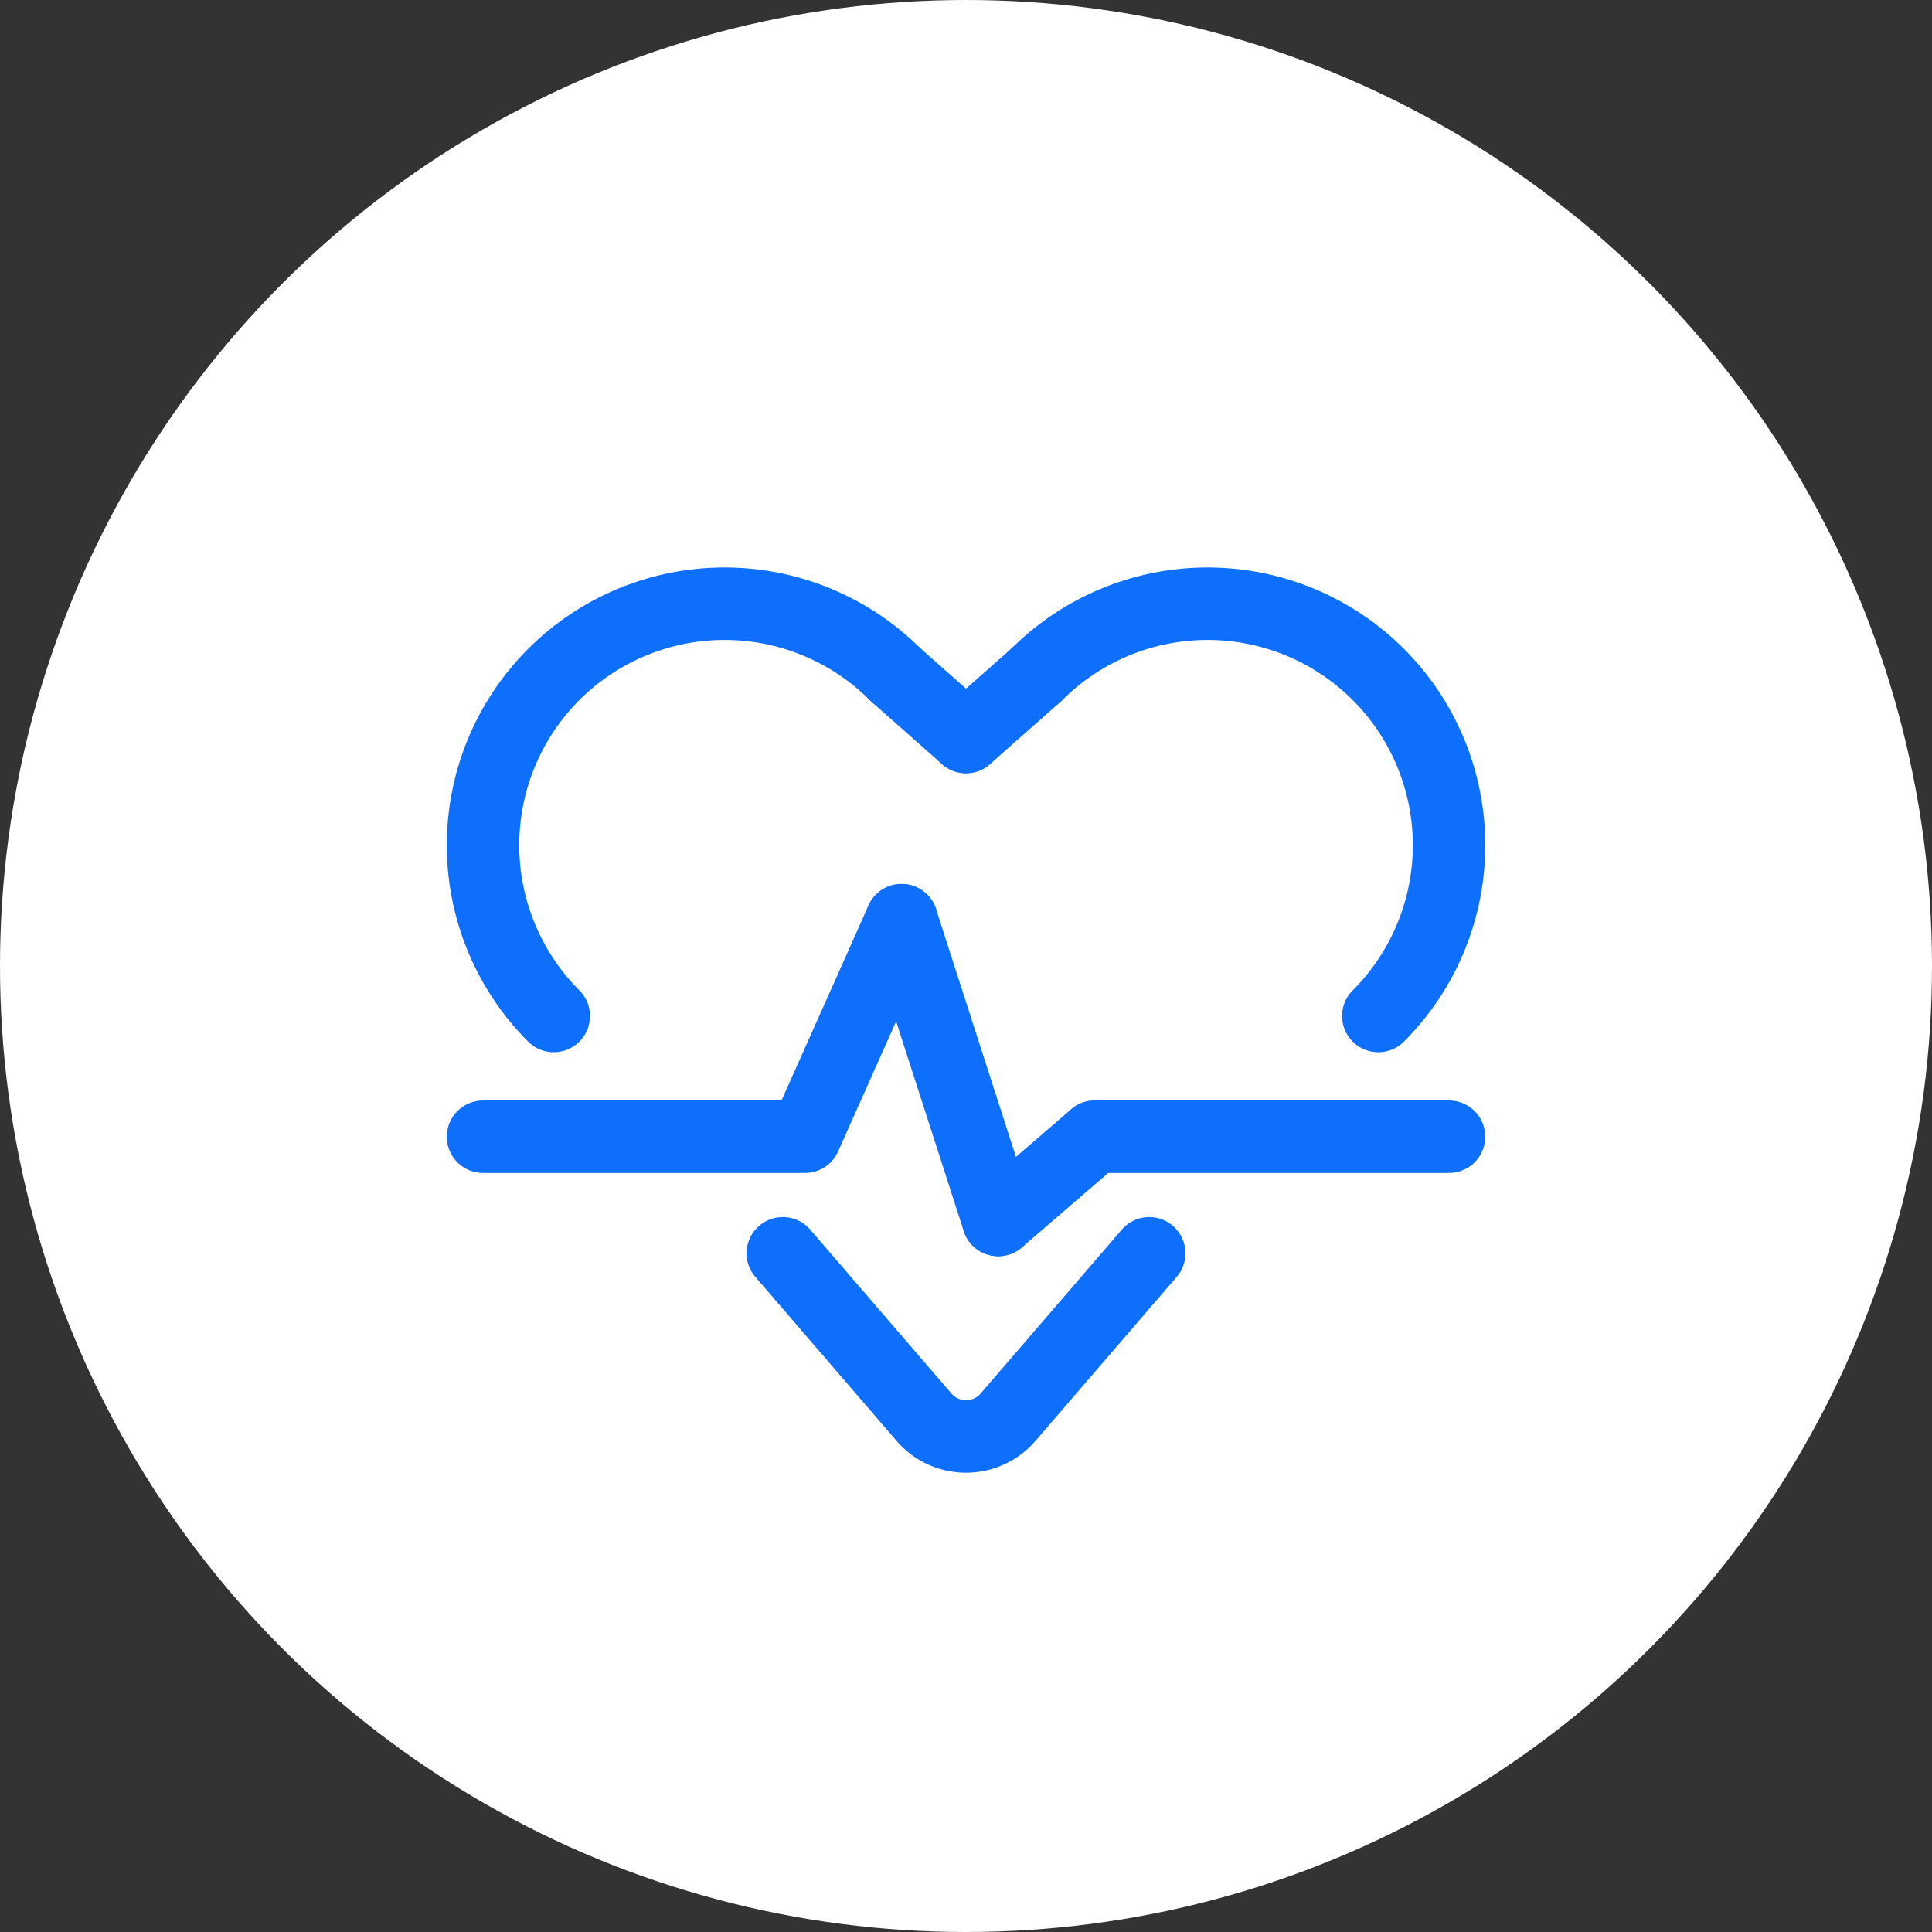 <svg xmlns="http://www.w3.org/2000/svg" width="80" height="80" viewBox="0 0 80 80">
  <rect x="0" y="0" width="80" height="80" fill="#333333" stroke="none"/>
  <g id="Group_251" data-name="Group 251" transform="translate(-1136 -2056)">
    <circle id="Ellipse_29" data-name="Ellipse 29" cx="40" cy="40" r="40" transform="translate(1136 2056)" fill="#fff"/>
    <g id="Group_227" data-name="Group 227" transform="translate(-210 -5214.001)">
      <g id="Group_225" data-name="Group 225" transform="translate(1366 7295.001)">
        <path id="Path_255" data-name="Path 255" d="M1399.248,7297.929a10,10,0,0,1,14.143,14.142" transform="translate(-1376.318 -7295.001)" fill="none" stroke="#0d6ffc" stroke-linecap="round" stroke-linejoin="round" stroke-width="3"/>
        <path id="Path_256" data-name="Path 256" d="M1395,7303" transform="translate(-1375 -7297.483)" fill="none" stroke="#0d6ffc" stroke-linecap="round" stroke-linejoin="round" stroke-width="3"/>
        <line id="Line_79" data-name="Line 79" x1="2.93" y2="2.589" transform="translate(20 2.928)" fill="none" stroke="#0d6ffc" stroke-linecap="round" stroke-linejoin="round" stroke-width="3"/>
        <path id="Path_257" data-name="Path 257" d="M1383.073,7297.929a10,10,0,0,0-14.143,14.142" transform="translate(-1366 -7295.001)" fill="none" stroke="#0d6ffc" stroke-linecap="round" stroke-linejoin="round" stroke-width="3"/>
        <path id="Path_258" data-name="Path 258" d="M1395,7303" transform="translate(-1375 -7297.483)" fill="none" stroke="#0d6ffc" stroke-linecap="round" stroke-linejoin="round" stroke-width="3"/>
        <line id="Line_80" data-name="Line 80" x2="2.928" y2="2.589" transform="translate(17.072 2.928)" fill="none" stroke="#0d6ffc" stroke-linecap="round" stroke-linejoin="round" stroke-width="3"/>
      </g>
      <g id="Group_226" data-name="Group 226" transform="translate(1366 7308.104)">
        <path id="Path_259" data-name="Path 259" d="M1366,7322.966h13.333l4-8.966" transform="translate(-1366 -7314)" fill="none" stroke="#0d6ffc" stroke-linecap="round" stroke-linejoin="round" stroke-width="3"/>
        <line id="Line_81" data-name="Line 81" x2="14.667" transform="translate(25.333 8.966)" fill="none" stroke="#0d6ffc" stroke-linecap="round" stroke-linejoin="round" stroke-width="3"/>
        <line id="Line_82" data-name="Line 82" x1="4.002" y1="12.414" transform="translate(17.332)" fill="none" stroke="#0d6ffc" stroke-linecap="round" stroke-linejoin="round" stroke-width="3"/>
        <line id="Line_83" data-name="Line 83" y1="3.448" x2="3.999" transform="translate(21.334 8.966)" fill="none" stroke="#0d6ffc" stroke-linecap="round" stroke-linejoin="round" stroke-width="3"/>
      </g>
      <path id="Path_260" data-name="Path 260" d="M1399.172,7334l-5.872,6.819a2.3,2.3,0,0,1-3.427,0L1384,7334" transform="translate(-5.586 -12.103)" fill="none" stroke="#0d6ffc" stroke-linecap="round" stroke-linejoin="round" stroke-width="3"/>
    </g>
  </g>
</svg>
